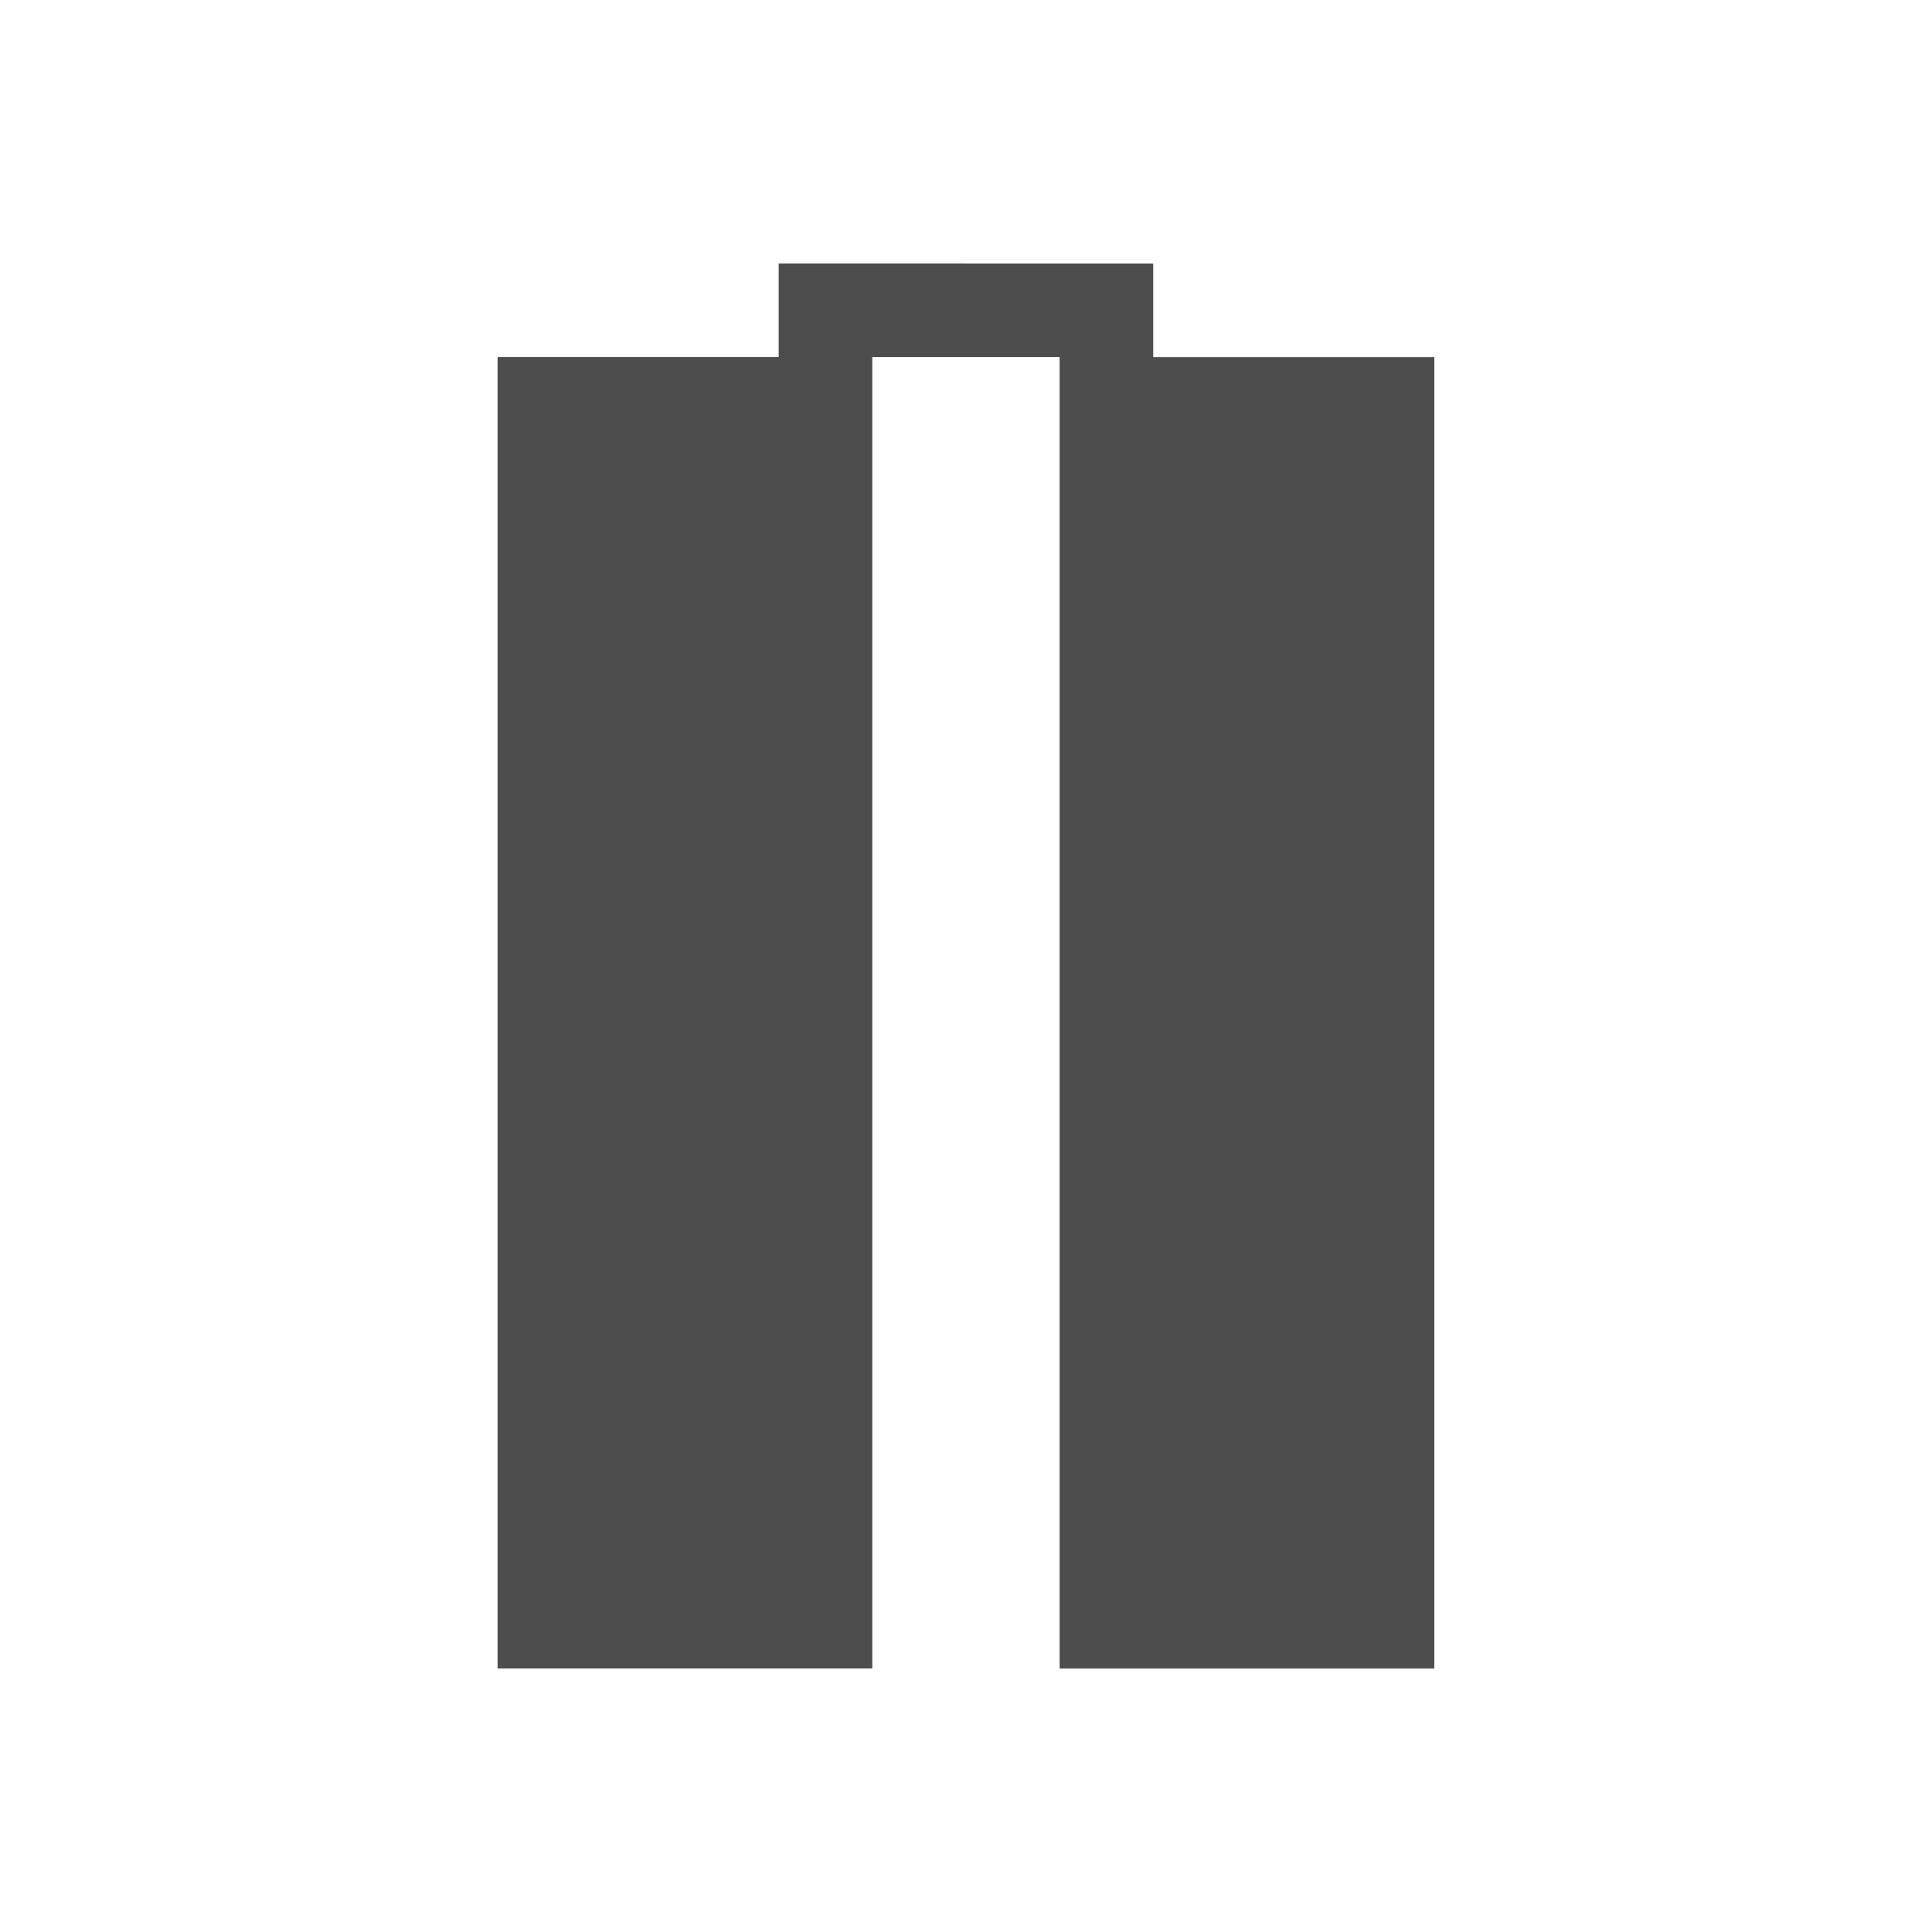 <svg xmlns="http://www.w3.org/2000/svg" viewBox="0 0 22 22">
 <defs id="defs3051">
   <style type="text/css" id="current-color-scheme">
     .ColorScheme-Text {
       color:#4d4d4d;
     }
     </style>
 </defs>
   <path
      style="fill:currentColor;fill-opacity:1;stroke:none"
      d="m8.867 3v1.066h-2.135-1.066v1.066 13.867h1.066 3.201v-1.066-13.867h2.133v14.934h1.066 3.201v-1.066-13.867h-3.201v-1.066z"
      class="ColorScheme-Text" />
</svg> 
